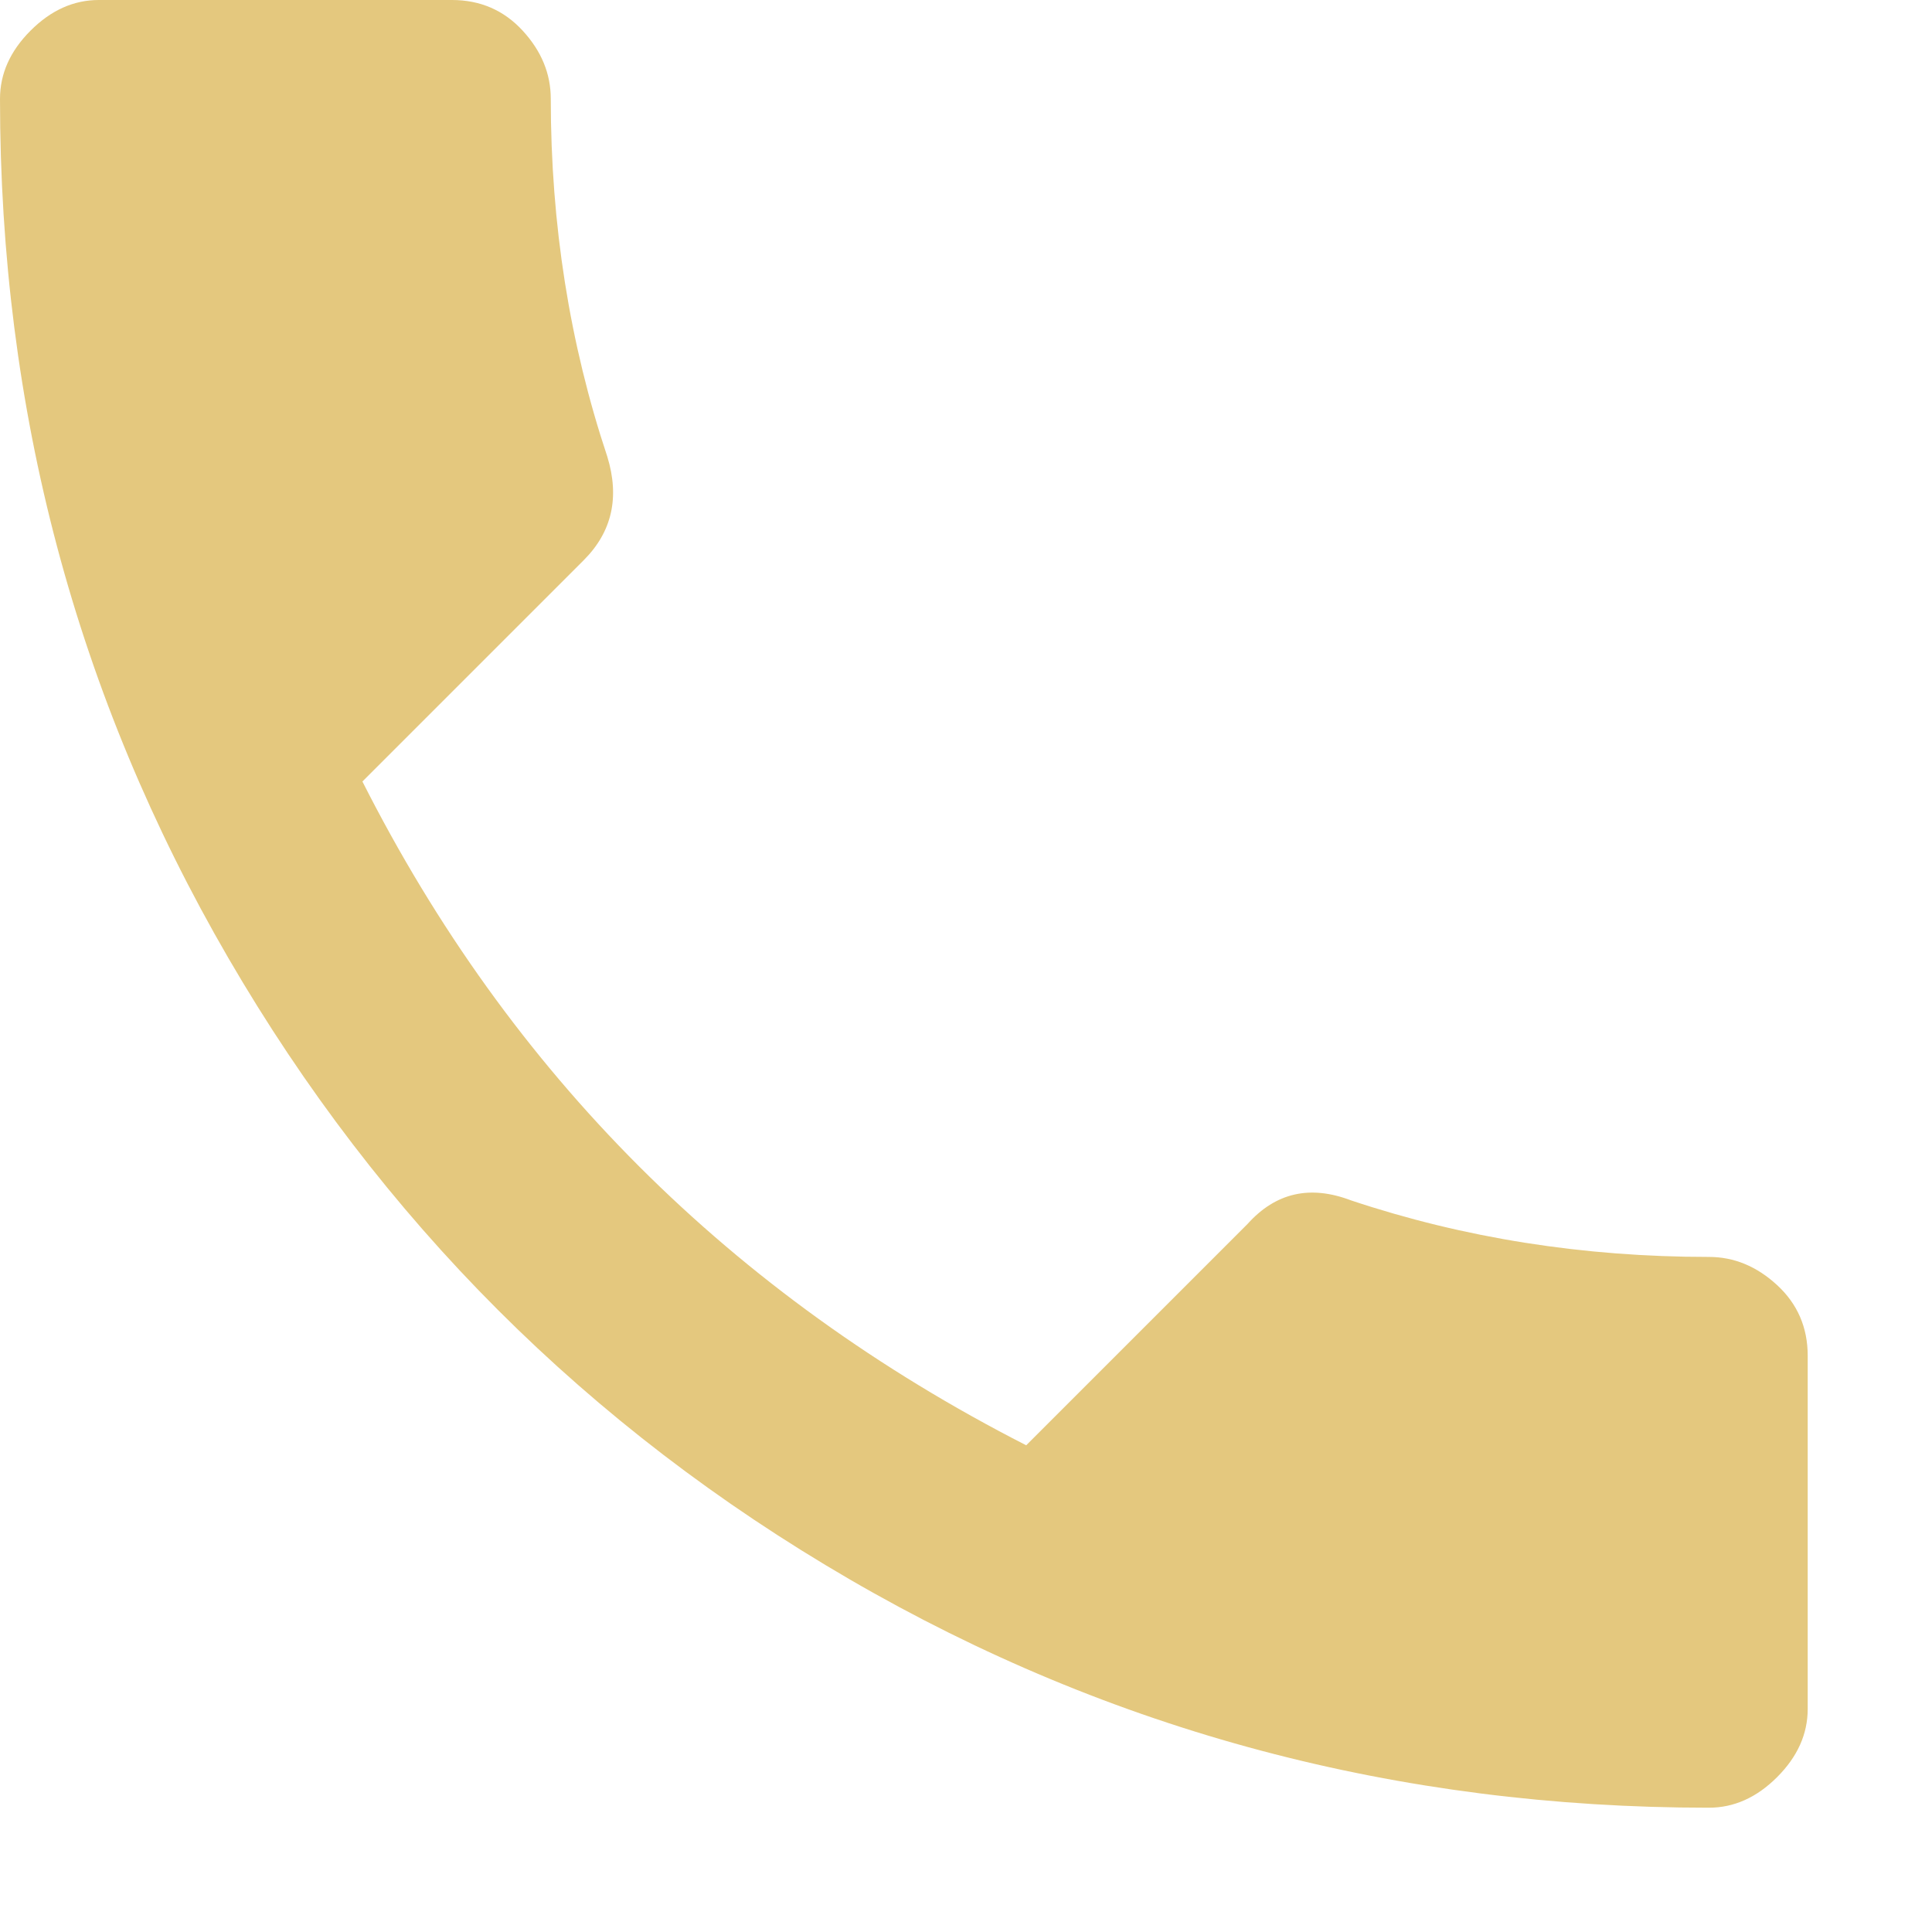 <svg width="12" height="12" viewBox="0 0 12 12" fill="none" xmlns="http://www.w3.org/2000/svg">
<path d="M2.251 4.854C3.168 6.667 4.542 8.041 6.374 8.977L7.749 7.602C7.924 7.407 8.138 7.359 8.392 7.456C9.094 7.69 9.834 7.807 10.614 7.807C10.77 7.807 10.911 7.865 11.038 7.982C11.165 8.099 11.228 8.246 11.228 8.421V10.614C11.228 10.77 11.165 10.911 11.038 11.038C10.911 11.165 10.77 11.228 10.614 11.228C8.684 11.228 6.905 10.755 5.278 9.81C3.65 8.864 2.364 7.578 1.418 5.95C0.473 4.323 0 2.544 0 0.614C0 0.458 0.063 0.317 0.19 0.19C0.317 0.063 0.458 -4.29153e-05 0.614 -4.29153e-05H2.807C2.982 -4.29153e-05 3.129 0.063 3.246 0.19C3.363 0.317 3.421 0.458 3.421 0.614C3.421 1.394 3.538 2.134 3.772 2.836C3.85 3.09 3.801 3.304 3.626 3.479L2.251 4.854Z" fill="#E4C87E"/>
</svg>
